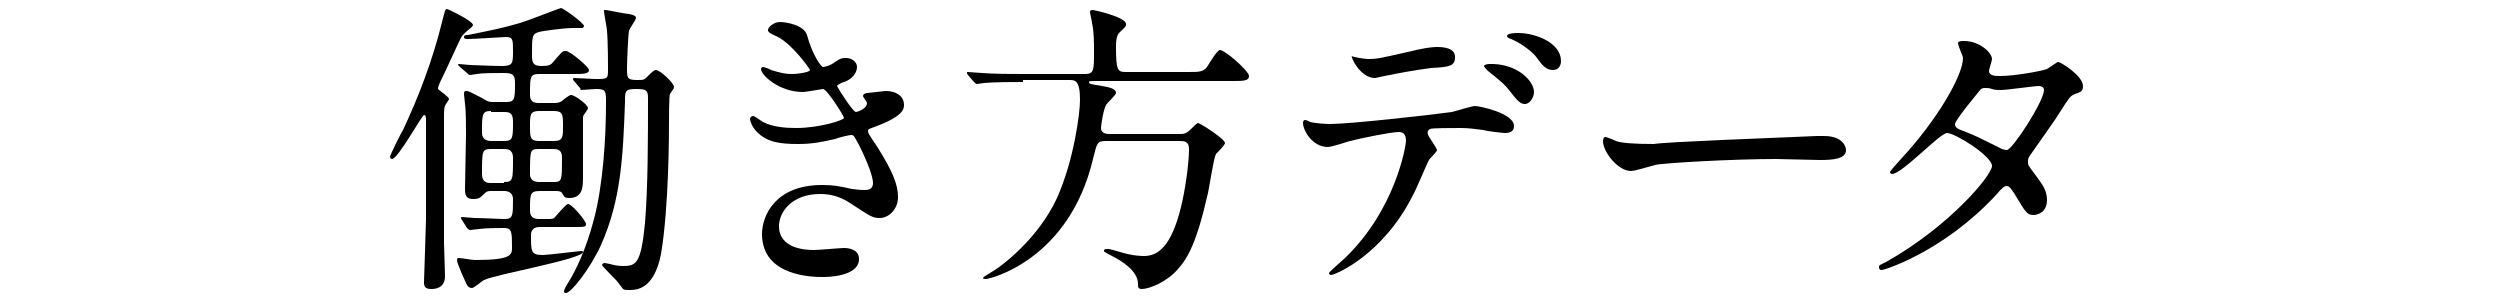 <?xml version="1.0" encoding="utf-8"?>
<!-- Generator: Adobe Illustrator 26.3.1, SVG Export Plug-In . SVG Version: 6.00 Build 0)  -->
<svg version="1.1" id="レイヤー_1" xmlns="http://www.w3.org/2000/svg" xmlns:xlink="http://www.w3.org/1999/xlink" x="0px"
	 y="0px" viewBox="0 0 250 30" style="enable-background:new 0 0 250 30;" xml:space="preserve">
<g>
	<path d="M44.9,9.9c0,0.1-0.4,0.6-0.4,0.7c-0.1,0.2-0.1,0.4-0.1,1.5v12.2c0,0.5,0.1,2.7,0.1,3.3c0,1.3-1.1,1.3-1.4,1.3
		c-0.7,0-0.7-0.4-0.7-0.7c0-0.2,0.2-5.8,0.2-6.3v-9.9c0-0.2,0-0.5-0.2-0.5c-0.2,0-2.6,4.4-3.2,4.4c-0.1,0-0.2-0.1-0.2-0.2
		c0-0.2,1.1-2.4,1.3-2.7c1.6-3.4,3-7.1,3.9-10.8c0.3-1.1,0.3-1.3,0.5-1.3c0.1,0,2.6,1.2,2.6,1.6c0,0.2-0.8,0.7-0.9,0.9
		C46.1,3.6,46,4,44.5,7.2c-0.7,1.4-0.7,1.5-0.7,1.7C44,9.1,44.9,9.7,44.9,9.9z M46,6.7c-0.1-0.1-0.2-0.2-0.2-0.2
		c0-0.1,0.1-0.1,0.1-0.1c0.2,0,0.9,0.1,1.1,0.1c0.1,0,2.4,0.1,3.2,0.1c1.1,0,1.1-0.3,1.1-1.5c0-1.1,0-1.4-0.7-1.4
		c-0.2,0-3.2,0.2-3.8,0.2c-0.2,0-0.4,0-0.4-0.2c0-0.2,0.2-0.2,0.4-0.2c2-0.4,3.5-0.7,5.2-1.2c0.7-0.2,4-1.5,4.1-1.5
		c0.2,0,2.3,1.5,2.3,1.8c0,0.1-0.1,0.2-0.2,0.2c-0.1,0-0.7,0-0.9,0c-0.9,0-3.1,0.3-3.4,0.4c-0.7,0.2-0.7,0.4-0.7,2.3
		c0,0.8,0.1,1.1,1,1.1c0.7,0,0.9-0.1,1.2-0.5c0.8-0.9,0.8-1,1.2-1c0.4,0,2.3,1.6,2.3,1.9c0,0.4-0.6,0.4-1.6,0.4H54c-1,0-1,0.2-1,2.1
		c0,0.8,0.6,0.8,0.9,0.8h1.5c0.2,0,0.5,0,0.8-0.2c0.1-0.1,0.7-0.6,0.9-0.6c0.4,0,1.7,1,1.7,1.3c0,0.2-0.5,0.7-0.5,0.9v5.9
		c0,1.1,0,2.2-1.4,2.2c-0.5,0-0.5-0.2-0.7-0.5c-0.1-0.2-0.5-0.2-0.6-0.2h-1.6C53,19.1,53,19.4,53,21c0,0.3,0,0.9,0.9,0.9h0.8
		c0.4,0,0.7,0,0.8-0.2c0.2-0.2,1.1-1.3,1.3-1.3c0.4,0,1.8,1.7,1.8,2c0,0.3-0.1,0.3-1.4,0.3H54c-0.2,0-0.9,0-0.9,0.8c0,1.7,0,2,1.2,2
		c0.4,0,3.7-0.4,3.8-0.4c0.1,0,0.2,0,0.2,0.1c0,0.7-8.6,2.2-9.9,2.8c-0.2,0.1-1,0.8-1.2,0.8c-0.2,0-0.4-0.1-0.5-0.3
		c-0.1-0.2-1-2.1-1-2.5c0-0.2,0.1-0.2,0.2-0.2c0.2,0,1.3,0.2,1.6,0.2c3.6,0,3.7-0.5,3.7-1.2c0-1.6,0-2-0.8-2s-1.7,0-2.5,0.1
		c-0.1,0-0.8,0.1-0.9,0.1c-0.1,0-0.2-0.1-0.3-0.2L46.2,22c-0.1-0.1-0.1-0.2-0.1-0.2c0-0.1,0.1-0.1,0.1-0.1c0,0,1.1,0.1,1.3,0.1
		c0.7,0,2.4,0.1,3,0.1c0.8,0,0.8-0.4,0.8-2c0-0.1,0-0.8-0.9-0.8h-1.2c-0.3,0-0.5,0-0.7,0.2c-0.5,0.5-0.6,0.6-1.2,0.6
		c-0.7,0-0.8-0.4-0.8-1c0-0.8,0.1-4.6,0.1-5.5c0-0.7,0-2.4-0.1-3c0-0.2-0.1-0.8-0.1-1c0-0.1,0-0.3,0.2-0.3c0.3,0,0.4,0.1,1.6,0.7
		c0.6,0.4,0.8,0.4,1.1,0.4h1.3c0.9,0,0.9-0.3,0.9-2c0-0.9-0.5-0.9-1.2-0.9c-0.9,0-2.1,0-2.6,0.1c-0.1,0-0.6,0.1-0.7,0.1
		c-0.1,0-0.2-0.1-0.3-0.2L46,6.7z M49.1,11.1c-0.9,0-0.9,0.3-0.9,2.2c0,0.7,0.6,0.8,0.9,0.8h1.3c0.9,0,0.9-0.3,0.9-2
		c0-0.9-0.5-0.9-0.9-0.9H49.1z M50.4,18.2c0.9,0,0.9-0.2,0.9-2.4c0-0.9-0.6-0.9-0.9-0.9h-1.3c-0.9,0-0.9,0.2-0.9,2.5
		c0,0.9,0.6,0.9,0.9,0.9H50.4z M55.4,14.1c0.9,0,0.9-0.4,0.9-1.5c0-1.1,0-1.5-0.9-1.5h-1.5c-0.9,0-0.9,0.4-0.9,1.5
		c0,1.1,0,1.5,0.9,1.5H55.4z M53.9,14.9C53,14.9,53,15,53,17.4c0,0.3,0.1,0.8,0.9,0.8h1.5c0.8,0,0.8-0.2,0.8-2.4
		c0-0.3,0-0.9-0.8-0.9H53.9z M57.4,8.1c-0.1-0.1-0.1-0.2-0.1-0.2c0-0.1,0.1-0.1,0.1-0.1c0.3,0,1.8,0.1,2.1,0.1c1.3,0,1.3,0,1.3-1
		c0-0.2,0-2.8-0.1-3.8c0-0.3-0.3-1.7-0.3-2C60.3,1,60.5,1,60.6,1c0.1,0,2,0.4,2.3,0.4c0.5,0.1,0.7,0.2,0.7,0.4
		c0,0.2-0.7,1.1-0.7,1.3c-0.1,0.5-0.2,3.2-0.2,3.7c0,1,0,1.2,1,1.2c0.7,0,0.7,0,1.1-0.4S65.4,7,65.6,7c0.4,0,1.8,1.3,1.8,1.7
		c0,0.2-0.1,0.2-0.4,0.7c-0.1,0.1-0.1,2.5-0.1,2.7c0,1,0,8.6-0.8,13.3C65.4,29,63.6,29,62.9,29c-0.3,0-0.4,0-0.6-0.1
		c-0.1-0.1-0.5-0.7-0.7-0.9c-0.2-0.2-1.4-1.4-1.4-1.5c0-0.1,0.2-0.2,0.2-0.2c0.2,0,0.5,0.1,0.6,0.1c0.3,0.1,0.8,0.2,1.3,0.2
		c1.3,0,1.8-0.2,2.2-4.3c0.3-3.6,0.3-8.7,0.3-12.5c0-0.8-0.2-0.9-1.2-0.9c-1.1,0-1.1,0.2-1.1,1.3c-0.2,5.5-0.4,9.8-2.4,14.3
		c-1.1,2.4-3,4.8-3.5,4.8c-0.1,0-0.2,0-0.2-0.2c0-0.1,0.3-0.7,0.4-0.8c0.7-1.1,1.8-3.3,2.6-6.4c0.9-3.4,1.2-8.1,1.2-11.6
		c0-1.2,0-1.4-1-1.4c-0.2,0-1.4,0.1-1.5,0.1S58.1,8.9,58,8.8L57.4,8.1z"/>
	<path d="M80.7,3.5c0.5,1.9,1.4,3.2,1.6,3.2c0.1,0,0.7-0.1,1.2-0.5c0.6-0.4,0.7-0.4,1.1-0.4c0.6,0,1.1,0.4,1.1,0.9
		c0,0.5-0.4,1.2-1.3,1.5c-0.1,0-0.7,0.3-0.7,0.4c0.2,0.4,1.6,2.6,1.9,2.6c0.1,0,1.1-0.3,1.1-0.9c0-0.1-0.4-0.6-0.4-0.7
		c0-0.2,0.3-0.3,0.4-0.3c1.1-0.1,1.7-0.2,1.9-0.2c1,0,1.8,0.5,1.8,1.4c0,0.4-0.1,1.1-2.7,2.1c-0.8,0.3-0.9,0.3-0.9,0.5
		c0,0.2,0,0.2,1,1.7c1.5,2.4,2,3.7,2,4.9c0,1.3-1,2.1-1.8,2.1c-0.8,0-1-0.2-3-1.5c-1.2-0.8-2.3-0.9-3-0.9c-2.8,0-4.1,1.8-4.1,3.2
		c0,2.3,2.7,2.4,3.5,2.4c0.5,0,2.6-0.2,3-0.2c0.4,0,1.5,0.1,1.5,1.1c0,1.8-3.3,1.8-3.6,1.8c-0.9,0-6.1,0-6.1-4.3
		c0-1.8,1.3-4.9,6-4.9c1.1,0,1.7,0.1,3,0.4C86,19,86.2,19,86.5,19c0.5,0,0.8-0.2,0.8-0.7c0-0.6-0.5-2-1.4-3.8c-0.5-0.9-0.5-1-0.8-1
		c-0.2,0-1.4,0.3-1.6,0.4c-1.3,0.3-2.3,0.5-3.7,0.5c-1.9,0-3.1-0.2-4.1-1.2c-0.5-0.5-0.7-1.1-0.7-1.3c0-0.2,0.2-0.3,0.3-0.3
		c0.2,0,0.8,0.5,1,0.6c1,0.5,2.2,0.6,3.3,0.6c2.4,0,4.8-0.8,4.8-1s-1.7-2.9-2.1-2.9c-0.1,0-1.7,0.3-2,0.3c-2.4,0-4.2-1.7-4.2-2.3
		c0-0.1,0.1-0.2,0.2-0.2c0.1,0,0.7,0.2,0.8,0.3c1,0.3,1.4,0.4,2.1,0.4s1.8-0.2,1.8-0.4c0-0.1-1.7-2.5-3.2-3.3c-0.9-0.4-1-0.5-1-0.7
		c0-0.3,0.6-0.8,1.2-0.8C78.6,2.2,80.4,2.5,80.7,3.5z"/>
	<path d="M102.3,8.2c-0.7,0-2.9,0-3.9,0.1c-0.1,0-0.6,0.1-0.7,0.1s-0.2-0.1-0.3-0.2l-0.6-0.7c-0.1-0.1-0.1-0.2-0.1-0.2
		c0-0.1,0-0.1,0.1-0.1c0.2,0,1.2,0.1,1.4,0.1c1.4,0.1,2.8,0.1,4.2,0.1h6.1c0.9,0,0.9-0.4,0.9-2.2c0-1.1,0-2-0.2-2.9
		c0-0.2-0.2-0.9-0.2-1.1c0-0.2,0.2-0.2,0.3-0.2s3.3,0.7,3.3,1.4c0,0.3-0.1,0.3-0.6,0.8c-0.4,0.3-0.4,1.1-0.4,1.6
		c0,2.3,0.2,2.4,1,2.4h6.2c1.1,0,1.5,0,1.9-0.5c0.2-0.3,1-1.7,1.3-1.7c0.5,0,2.9,2.1,2.9,2.6c0,0.5-0.6,0.5-1.6,0.5h-13.9
		c-0.3,0-0.5,0-0.5,0.1c0,0.2,0.1,0.2,1.3,0.4c0.5,0.1,1.4,0.2,1.4,0.7c0,0.2-0.9,1-1,1.2c-0.3,0.6-0.5,2.1-0.5,2.3
		c0,0.6,0.7,0.6,0.8,0.6h6.9c0.6,0,0.8,0,1.3-0.5c0.2-0.2,0.6-0.6,0.7-0.6c0.2,0,2.7,1.6,2.7,2c0,0.2-0.8,1-0.9,1.1
		c-0.3,0.6-0.7,3.7-0.9,4.3c-1,4.4-1.9,6.1-2.9,7.2c-1.1,1.3-2.9,2-3.6,2c-0.4,0-0.4-0.2-0.4-0.5c0-1.3-1.6-2.3-2.6-2.8
		c-0.7-0.4-0.8-0.4-0.8-0.5c0-0.1,0-0.2,0.3-0.2c0.2,0,0.3,0,1.3,0.3c1.3,0.4,2.2,0.4,2.4,0.4c1.3,0,2.7-0.8,3.7-4.9
		c0.4-1.6,0.8-4.3,0.8-5.8c0-0.8-0.5-0.8-1-0.8h-7.3c-0.9,0-0.9,0.2-1.3,1.8c-2.4,10.1-10.3,12-10.7,12c-0.1,0-0.3,0-0.3-0.1
		c0-0.1,0.4-0.3,0.7-0.5c1.1-0.6,4.8-3.4,6.7-7.5c1.7-3.8,2.3-8.5,2.3-9.8c0-2-0.5-2-1.1-2H102.3z"/>
	<path d="M143.7,15c0,0.2-0.7,0.8-0.8,1c-0.1,0.1-1.3,3-1.6,3.5c-3,6-7.8,8-8.2,8c-0.1,0-0.2-0.1-0.2-0.2s1.4-1.3,1.6-1.5
		c5.1-4.9,6.1-11.3,6.1-11.7c0-0.4-0.1-0.9-0.7-0.9c-0.8,0-3.7,0.6-4.9,0.9c-0.3,0.1-1.9,0.6-2.2,0.6c-1.6,0-2.5-1.7-2.5-2.4
		c0-0.2,0.1-0.3,0.2-0.3c0.1,0,0.4,0.1,0.5,0.2c0.4,0.1,1.4,0.2,2,0.2c2,0,10-0.9,12.2-1.2c0.4-0.1,2-0.6,2.3-0.6
		c0.4,0,3.9,0.7,3.9,2c0,0.6-0.5,0.7-0.9,0.7c-0.3,0-1.9-0.2-2.2-0.3c-0.7-0.1-1.5-0.2-2.2-0.2c-1.1,0-2.9,0-3.1,0.1
		c-0.2,0.1-0.3,0.3-0.2,0.5C142.7,13.5,143.7,14.8,143.7,15z M136.8,5.9c1,0,1.3-0.1,4.4-0.8c0.8-0.2,1.8-0.4,2.5-0.4
		c0.7,0,1.8,0.1,1.8,1c0,0.9-0.5,1-2.4,1.1c-1.6,0.2-3.7,0.6-4.1,0.7c-0.2,0-1.4,0.3-1.5,0.3c-1.5,0-2.5-2.2-2.3-2.2
		C135.2,5.7,136.5,5.9,136.8,5.9z M153.4,9.2c0,0.5-0.4,1.2-0.9,1.2c-0.4,0-0.7-0.2-1.6-1.4c-0.4-0.5-0.7-0.8-2.1-1.9
		c-0.1-0.1-0.4-0.4-0.4-0.5s0.3-0.2,0.5-0.2C151.7,6.3,153.4,8.1,153.4,9.2z M156.1,6.1c0,0.4-0.2,0.9-0.8,0.9
		c-0.7,0-1.1-0.5-1.6-1.2c-0.4-0.6-1.6-1.5-2.6-1.9c-0.3-0.1-0.4-0.2-0.4-0.3c0-0.3,0.9-0.3,1.1-0.3C153.6,3.3,156.1,4.3,156.1,6.1z
		"/>
	<path d="M181.7,13.6c0.2,0,0.5,0,0.7,0c1.9,0,2.2,1.1,2.2,1.4c0,0.9-1.3,1-2.6,1c-0.7,0-3.8-0.1-4.4-0.1c-4.3,0-11.4,0.4-12.1,0.6
		c-0.4,0.1-2,0.6-2.4,0.6c-1.3,0-2.8-1.9-2.8-3c0-0.2,0.1-0.4,0.2-0.4c0.2,0,0.9,0.3,1.1,0.4c0.5,0.2,1.8,0.3,3.8,0.3
		C166.3,14.2,177.1,13.8,181.7,13.6z"/>
	<path d="M188.6,26.2c6.4-3.6,10.6-8.7,10.6-9.6c0-1-3.7-3.3-4.5-3.3c-0.7,0-4.5,4.1-5.5,4.1c-0.1,0-0.2-0.1-0.2-0.2
		c0-0.1,1-1.2,1.1-1.3c3.7-4,6.2-8.4,6.2-10.1c0-0.2-0.5-1.2-0.5-1.5c0-0.2,0.4-0.2,0.6-0.2c1.6,0,2.8,1.2,2.8,1.8
		c0,0.2-0.3,1-0.3,1.2c0,0.5,0.7,0.5,1.1,0.5c1.5,0,4.2-0.5,4.7-0.7c0.2-0.1,1-0.7,1.1-0.7c0.3,0,2.5,1.4,2.5,2.4
		c0,0.5-0.2,0.6-0.8,0.8c-0.5,0.2-0.6,0.4-1.5,1.8c-0.4,0.7-2.5,3.6-2.9,4.2c-0.3,0.4-0.3,0.5-0.3,0.8c0,0.3,0,0.3,0.6,1.1
		c0.7,1,1.3,1.6,1.3,2.7c0,1.4-1.2,1.5-1.3,1.5c-0.7,0-0.8-0.2-2-2.2c-0.1-0.1-0.4-0.7-0.7-0.7c-0.3,0-0.5,0.2-1.1,0.9
		c-5.3,5.7-11.2,7.5-11.4,7.5c-0.1,0-0.3,0-0.3-0.3C187.9,26.5,188,26.5,188.6,26.2z M204.4,9c0-0.3-0.3-0.4-0.5-0.4
		c-0.5,0-3.2,0.4-3.8,0.4c-0.4,0-0.6,0-0.9-0.1c-0.3-0.1-0.4-0.1-0.7-0.1c-0.1,0-0.2,0-0.4,0.1c0,0-2.6,3.1-2.6,3.5
		c0,0.4,0.3,0.5,1.1,0.8c1,0.4,1.2,0.5,3.4,1.6c0.1,0.1,0.5,0.2,0.7,0.2C201.3,14.9,204.4,10.1,204.4,9z"/>
</g>
</svg>
